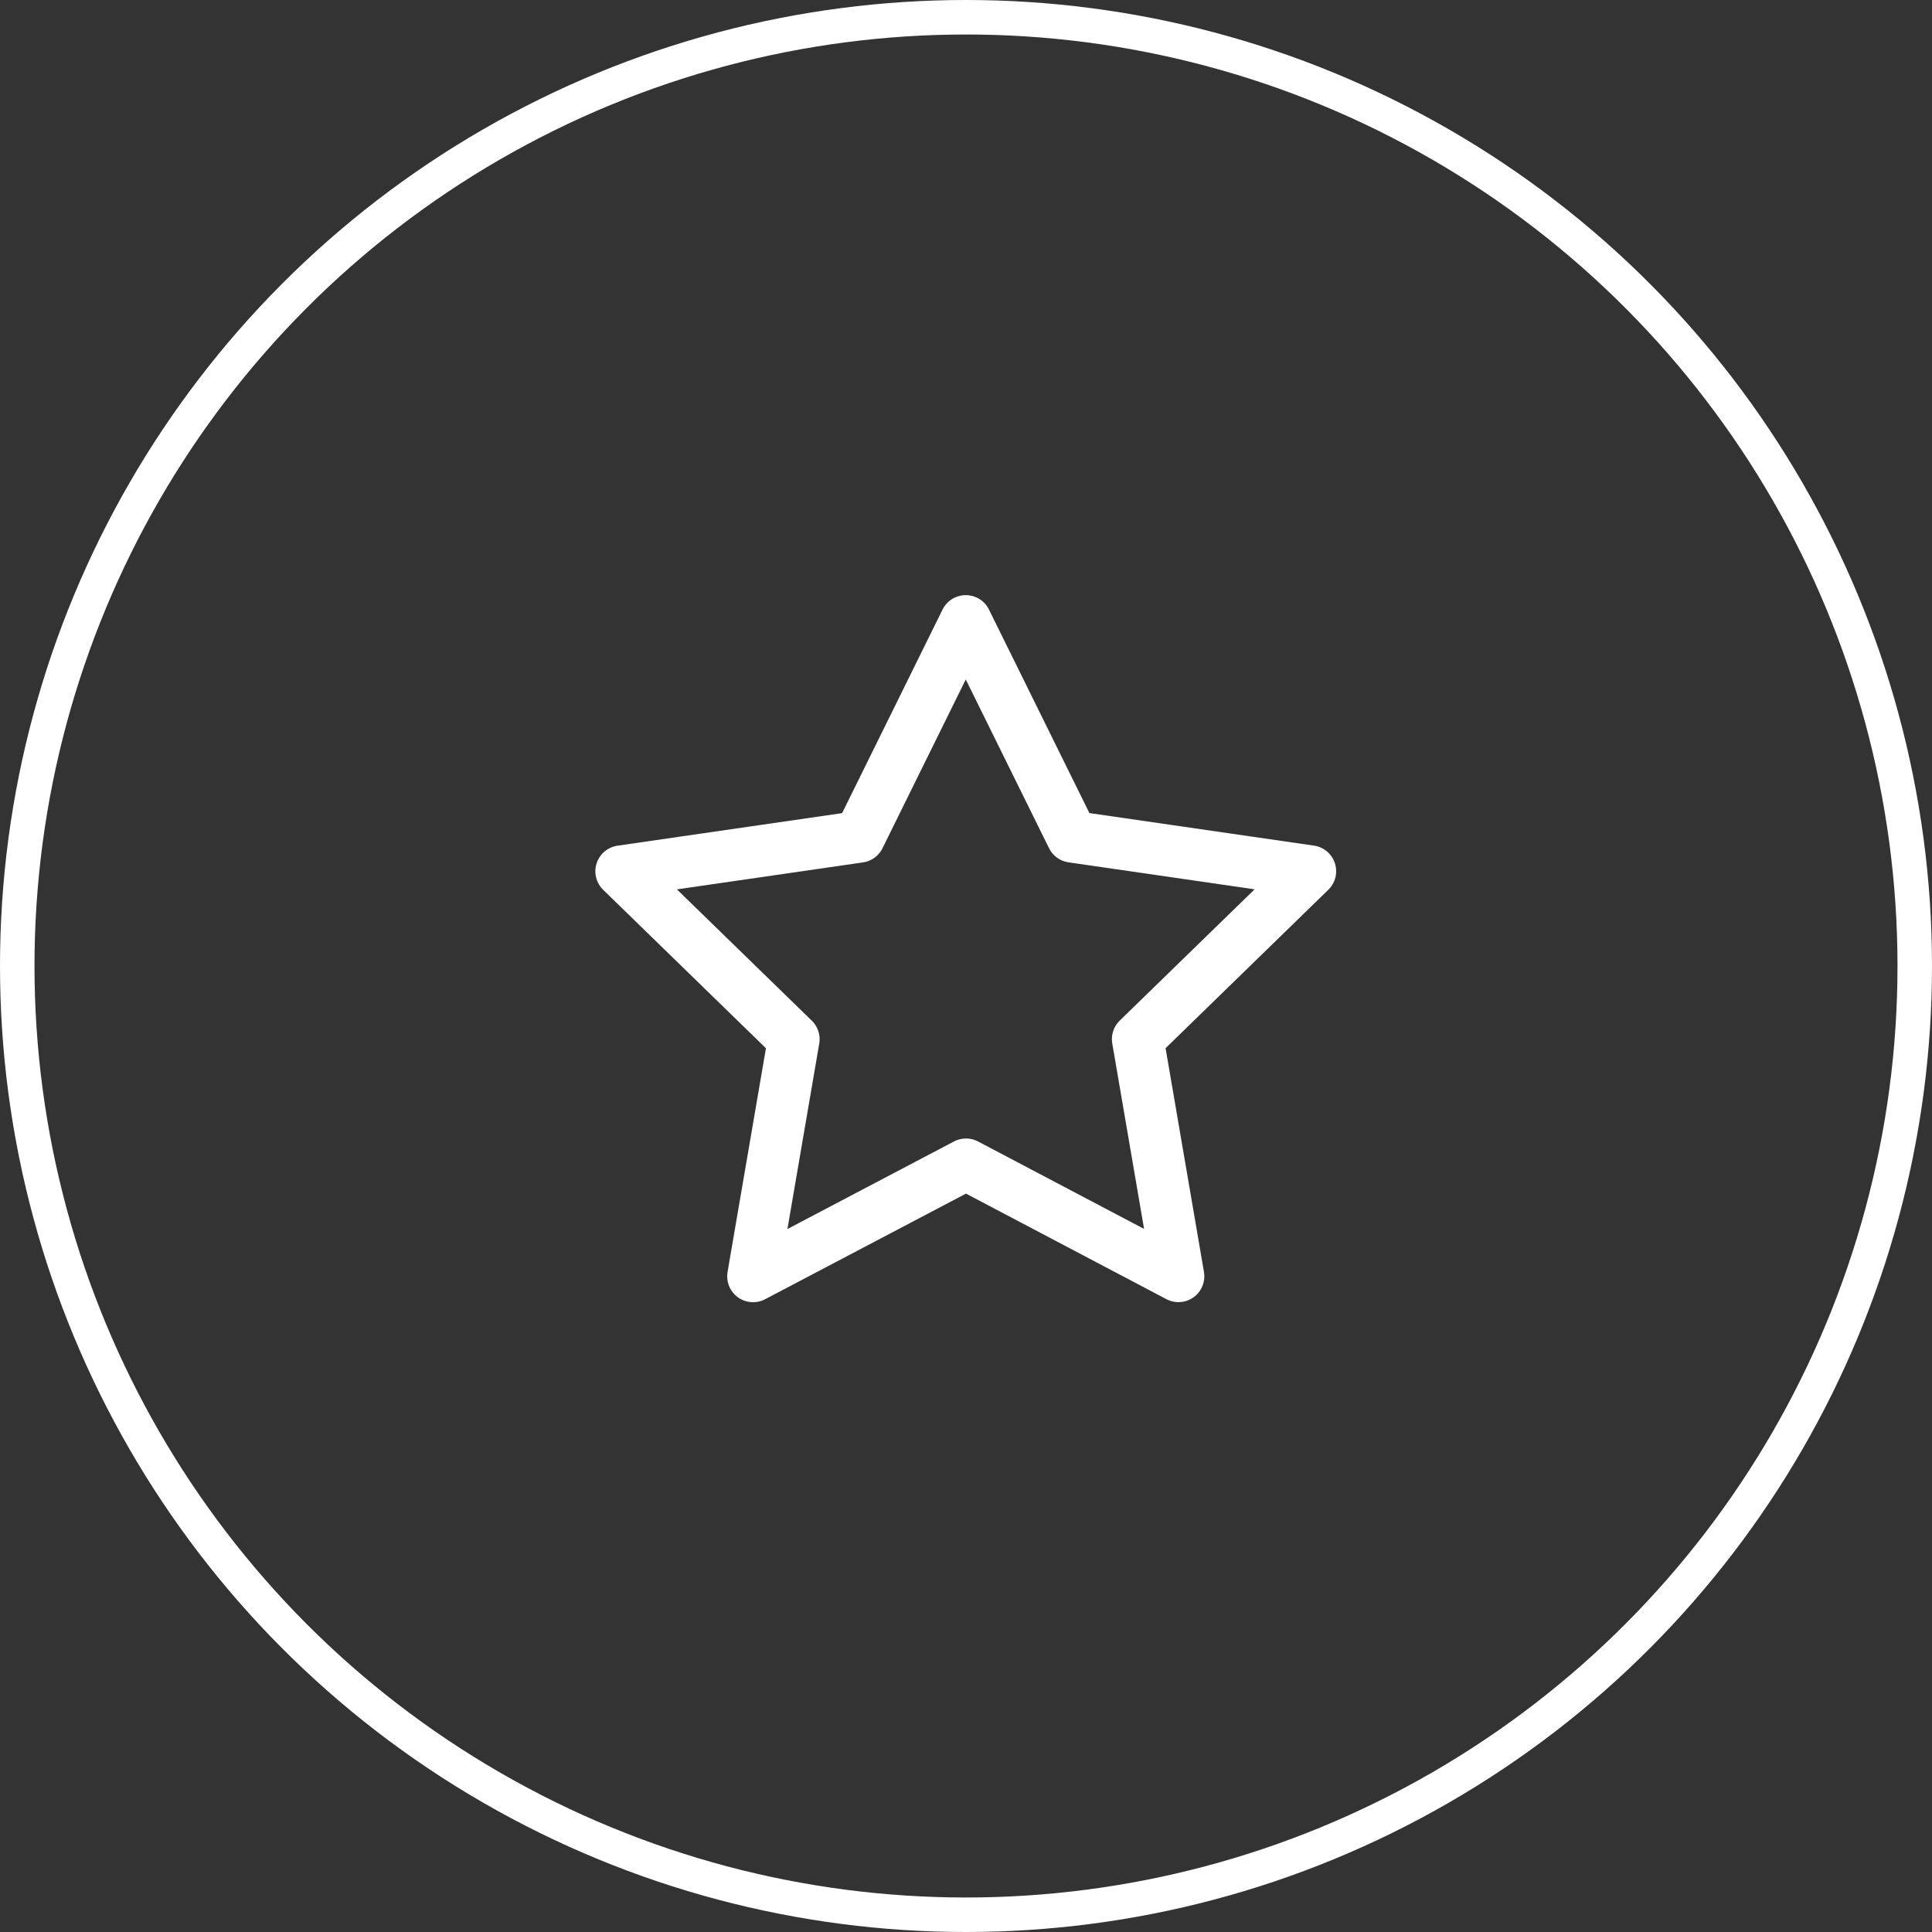 <svg xmlns="http://www.w3.org/2000/svg" width="56" height="56" viewBox="0 0 56 56">
  <rect x="0" y="0" width="56" height="56" fill="#333333" stroke="none"/>
  <g id="Group_55" data-name="Group 55" transform="translate(-864 -507)">
    <g id="Ellipse_20" data-name="Ellipse 20" transform="translate(864 507)" fill="rgba(255,255,255,0)" stroke="#fff" stroke-width="1">
      <circle cx="28" cy="28" r="28" stroke="none"/>
      <circle cx="28" cy="28" r="27.5" fill="none"/>
    </g>
    <g id="Group_54" data-name="Group 54" transform="translate(880 523)">
      <path id="Path_72" data-name="Path 72" d="M0,0H24V24H0Z" fill="none"/>
      <path id="Path_73" data-name="Path 73" d="M12,17.75,5.828,20.995l1.179-6.873-5-4.867,6.9-1L11.993,2l3.086,6.253,6.9,1-5,4.867,1.179,6.873Z" fill="none" stroke="#fff" stroke-linecap="round" stroke-linejoin="round" stroke-width="1.5"/>
    </g>
  </g>
</svg>
